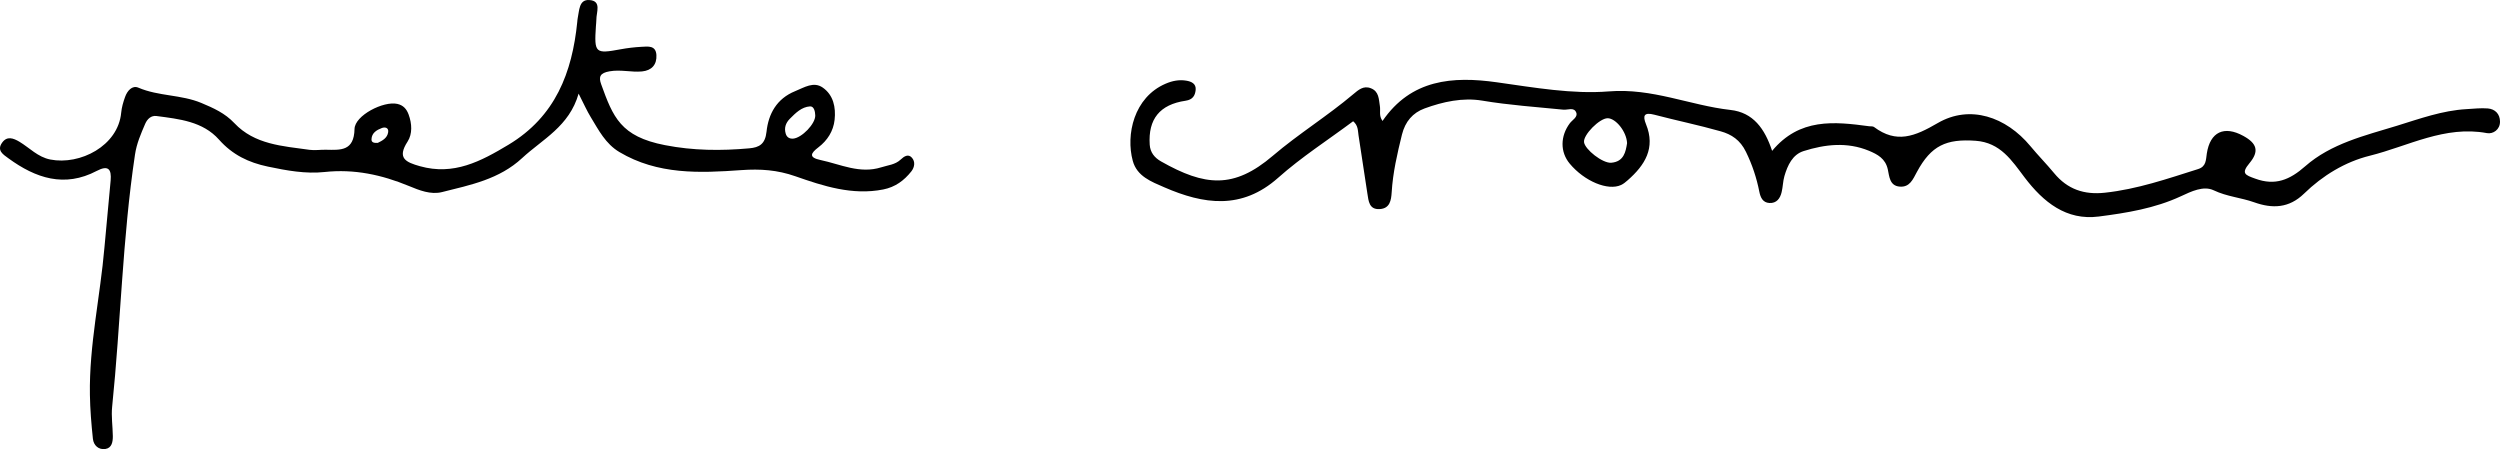 <?xml version="1.0" encoding="UTF-8"?> <svg xmlns="http://www.w3.org/2000/svg" xmlns:xlink="http://www.w3.org/1999/xlink" version="1.1" id="Layer_1" x="0px" y="0px" viewBox="0 0 369.418 66.363" xml:space="preserve"> <g> <path fill-rule="evenodd" clip-rule="evenodd" d="M199.951,17.916c-3.696,2.76-7.633,5.283-11.084,8.354 c-5.388,4.786-11.013,3.934-16.831,1.402c-1.874-0.819-4.028-1.601-4.65-3.908c-1.042-3.83,0.148-9.377,4.853-11.396 c0.998-0.43,2.007-0.625,3.058-0.449c0.747,0.126,1.472,0.438,1.383,1.372c-0.086,0.845-0.443,1.436-1.48,1.592 c-3.833,0.558-5.556,2.721-5.31,6.495c0.075,1.149,0.713,1.932,1.684,2.48c6.464,3.657,10.72,4.098,16.508-0.839 c3.788-3.231,8.069-5.874,11.892-9.102c0.741-0.619,1.499-1.311,2.595-0.875c1.21,0.468,1.168,1.613,1.333,2.634 c0.119,0.678-0.182,1.425,0.39,2.199c4.227-6.163,10.361-6.634,16.898-5.714c5.5,0.774,11.194,1.778,16.524,1.346 c6.453-0.523,11.981,2.061,17.978,2.737c3.381,0.371,5.087,2.779,6.169,6.05c4.05-4.876,9.171-4.335,14.339-3.638 c0.236,0.03,0.543-0.018,0.714,0.108c3.334,2.492,6.018,1.402,9.425-0.583c4.741-2.754,10.079-0.934,13.687,3.412 c1.126,1.363,2.378,2.629,3.504,3.992c1.968,2.386,4.44,3.228,7.507,2.891c4.77-0.511,9.246-2.065,13.771-3.493 c1.21-0.385,1.141-1.341,1.288-2.308c0.49-3.187,2.562-4.153,5.402-2.587c2.016,1.104,2.366,2.266,0.9,4.023 c-1.279,1.53-0.633,1.753,0.858,2.288c2.963,1.093,5.121,0.153,7.359-1.814c3.853-3.387,8.816-4.541,13.566-5.999 c3.368-1.039,6.724-2.261,10.303-2.461c1.046-0.056,2.1-0.185,3.128-0.101c1.085,0.086,1.795,0.825,1.807,1.924 c0.02,1.215-1.034,1.89-1.932,1.723c-6.22-1.16-11.619,1.923-17.303,3.339c-3.632,0.898-6.972,2.922-9.723,5.604 c-2.217,2.154-4.664,2.241-7.359,1.282c-1.963-0.7-4.033-0.842-5.979-1.771c-1.517-0.725-3.328,0.165-4.864,0.878 c-3.853,1.79-8.023,2.465-12.14,2.994c-4.792,0.613-8.171-2.124-10.944-5.771c-1.881-2.483-3.565-5.162-7.247-5.424 c-4.341-0.307-6.567,0.705-8.667,4.599c-0.591,1.093-1.054,2.292-2.539,2.175c-1.517-0.114-1.539-1.533-1.768-2.554 c-0.353-1.597-1.52-2.213-2.785-2.743c-3.219-1.332-6.489-0.956-9.655,0.045c-1.631,0.508-2.37,2.107-2.833,3.69 c-0.223,0.764-0.223,1.595-0.412,2.375c-0.22,0.932-0.744,1.667-1.812,1.607c-0.976-0.059-1.31-0.815-1.483-1.656 c-0.404-2.052-1.043-3.986-1.977-5.898c-0.848-1.756-2.141-2.59-3.735-3.038c-3.239-0.92-6.545-1.595-9.801-2.453 c-1.527-0.401-1.751,0.134-1.232,1.41c1.433,3.521-0.17,6.049-2.706,8.273c-0.299,0.257-0.616,0.535-0.974,0.697 c-1.945,0.908-5.422-0.547-7.59-3.145c-1.436-1.712-1.413-4.075,0.017-5.982c0.376-0.49,1.193-0.903,0.947-1.558 c-0.328-0.873-1.254-0.368-1.923-0.441c-3.998-0.401-7.998-0.666-11.973-1.335c-2.877-0.479-5.798,0.156-8.535,1.16 c-1.732,0.641-2.844,1.929-3.326,3.85c-0.696,2.82-1.347,5.639-1.521,8.544c-0.075,1.182-0.266,2.369-1.742,2.47 c-1.601,0.114-1.673-1.188-1.849-2.303c-0.443-2.868-0.884-5.726-1.308-8.594C200.64,19.293,200.698,18.541,199.951,17.916z M240.429,21.149c-0.083-1.736-1.691-3.674-2.871-3.679c-1.188-0.006-3.629,2.458-3.489,3.54c0.125,1.064,2.739,3.142,4.023,3.038 C239.961,23.892,240.232,22.418,240.429,21.149z"></path> <path fill-rule="evenodd" clip-rule="evenodd" d="M85.5,13.835c-1.383,4.848-5.324,6.724-8.34,9.517 c-3.381,3.144-7.641,3.976-11.836,5.029c-1.675,0.424-3.379-0.268-4.92-0.906c-4.005-1.652-8.053-2.528-12.435-2.059 c-2.796,0.301-5.6-0.212-8.379-0.798c-2.869-0.602-5.232-1.744-7.223-3.981c-2.398-2.704-5.893-3.05-9.233-3.492 c-0.783-0.109-1.363,0.421-1.678,1.146c-0.635,1.478-1.263,2.904-1.508,4.552c-1.854,12.352-2.102,24.856-3.376,37.262 c-0.147,1.427,0.084,2.888,0.101,4.332c0.008,0.839-0.14,1.762-1.093,1.906c-1.003,0.153-1.747-0.521-1.851-1.505 c-0.228-2.161-0.41-4.329-0.443-6.501c-0.12-7.354,1.53-14.551,2.155-21.838c0.287-3.278,0.622-6.559,0.911-9.84 c0.14-1.634-0.331-2.313-2.046-1.41c-4.781,2.522-9.035,1.078-13.054-1.852c-0.778-0.568-1.762-1.159-0.942-2.31 c0.725-1.026,1.656-0.678,2.562-0.143c1.502,0.903,2.718,2.267,4.569,2.629c4.377,0.855,10.007-2.002,10.467-6.916 c0.075-0.789,0.301-1.578,0.577-2.336c0.318-0.897,1.048-1.762,1.971-1.363c2.982,1.277,6.314,1.007,9.296,2.255 c1.795,0.753,3.484,1.503,4.875,2.978c2.994,3.178,7.136,3.387,11.106,3.947c0.784,0.111,1.611-0.028,2.414-0.012 c2.169,0.042,4.171,0.232,4.24-3.068c0.042-1.999,4.284-4.168,6.325-3.705c0.876,0.195,1.366,0.747,1.667,1.566 c0.502,1.36,0.574,2.869-0.145,3.989c-1.614,2.479-0.256,3.063,1.812,3.649c4.998,1.407,8.993-0.708,13.096-3.173 c6.924-4.164,9.408-10.653,10.161-18.169c0.022-0.167,0.017-0.332,0.056-0.491c0.251-1.137,0.165-2.838,1.745-2.718 c1.84,0.136,0.998,1.812,1.018,2.913c0,0.323-0.05,0.646-0.067,0.97c-0.259,3.958-0.103,4.089,3.641,3.395 c1.031-0.19,2.068-0.312,3.114-0.368c0.939-0.047,2.093-0.237,2.186,1.207c0.081,1.441-0.705,2.294-2.127,2.433 c-1.587,0.151-3.153-0.312-4.803-0.017c-1.394,0.24-1.636,0.801-1.237,1.901c1.759,4.864,2.868,7.733,9.427,9.007 c4.173,0.816,8.293,0.848,12.463,0.471c1.472-0.134,2.347-0.608,2.548-2.456c0.279-2.617,1.488-4.881,4.234-5.993 c1.363-0.552,2.723-1.469,4.075-0.526c1.575,1.103,1.951,2.916,1.751,4.761c-0.187,1.684-1.062,3.044-2.389,4.062 c-1.16,0.884-1.48,1.506,0.312,1.882c2.958,0.627,5.79,2.077,8.97,1.076c0.998-0.32,2.058-0.379,2.866-1.143 c0.504-0.475,1.126-0.899,1.67-0.269c0.51,0.586,0.398,1.383-0.089,2.013c-1.076,1.355-2.383,2.325-4.162,2.674 c-4.561,0.895-8.826-0.499-12.962-1.948c-2.693-0.948-5.21-1.109-7.989-0.915c-6.168,0.446-12.374,0.697-18.024-2.665 c-2.063-1.231-3.064-3.238-4.232-5.153C86.729,16.385,86.286,15.38,85.5,13.835z M120.467,17.047 c-0.017-0.594-0.192-1.357-0.772-1.327c-1.246,0.081-2.141,0.984-2.988,1.837c-0.613,0.622-0.858,1.357-0.602,2.199 c0.153,0.508,0.516,0.759,1.079,0.731C118.474,20.394,120.517,18.278,120.467,17.047z M55.823,21.113 c0.663-0.32,1.408-0.705,1.536-1.577c0.098-0.658-0.44-0.806-0.942-0.616c-0.761,0.29-1.478,0.714-1.522,1.647 C54.864,21.089,55.316,21.138,55.823,21.113z"></path> </g> </svg> 